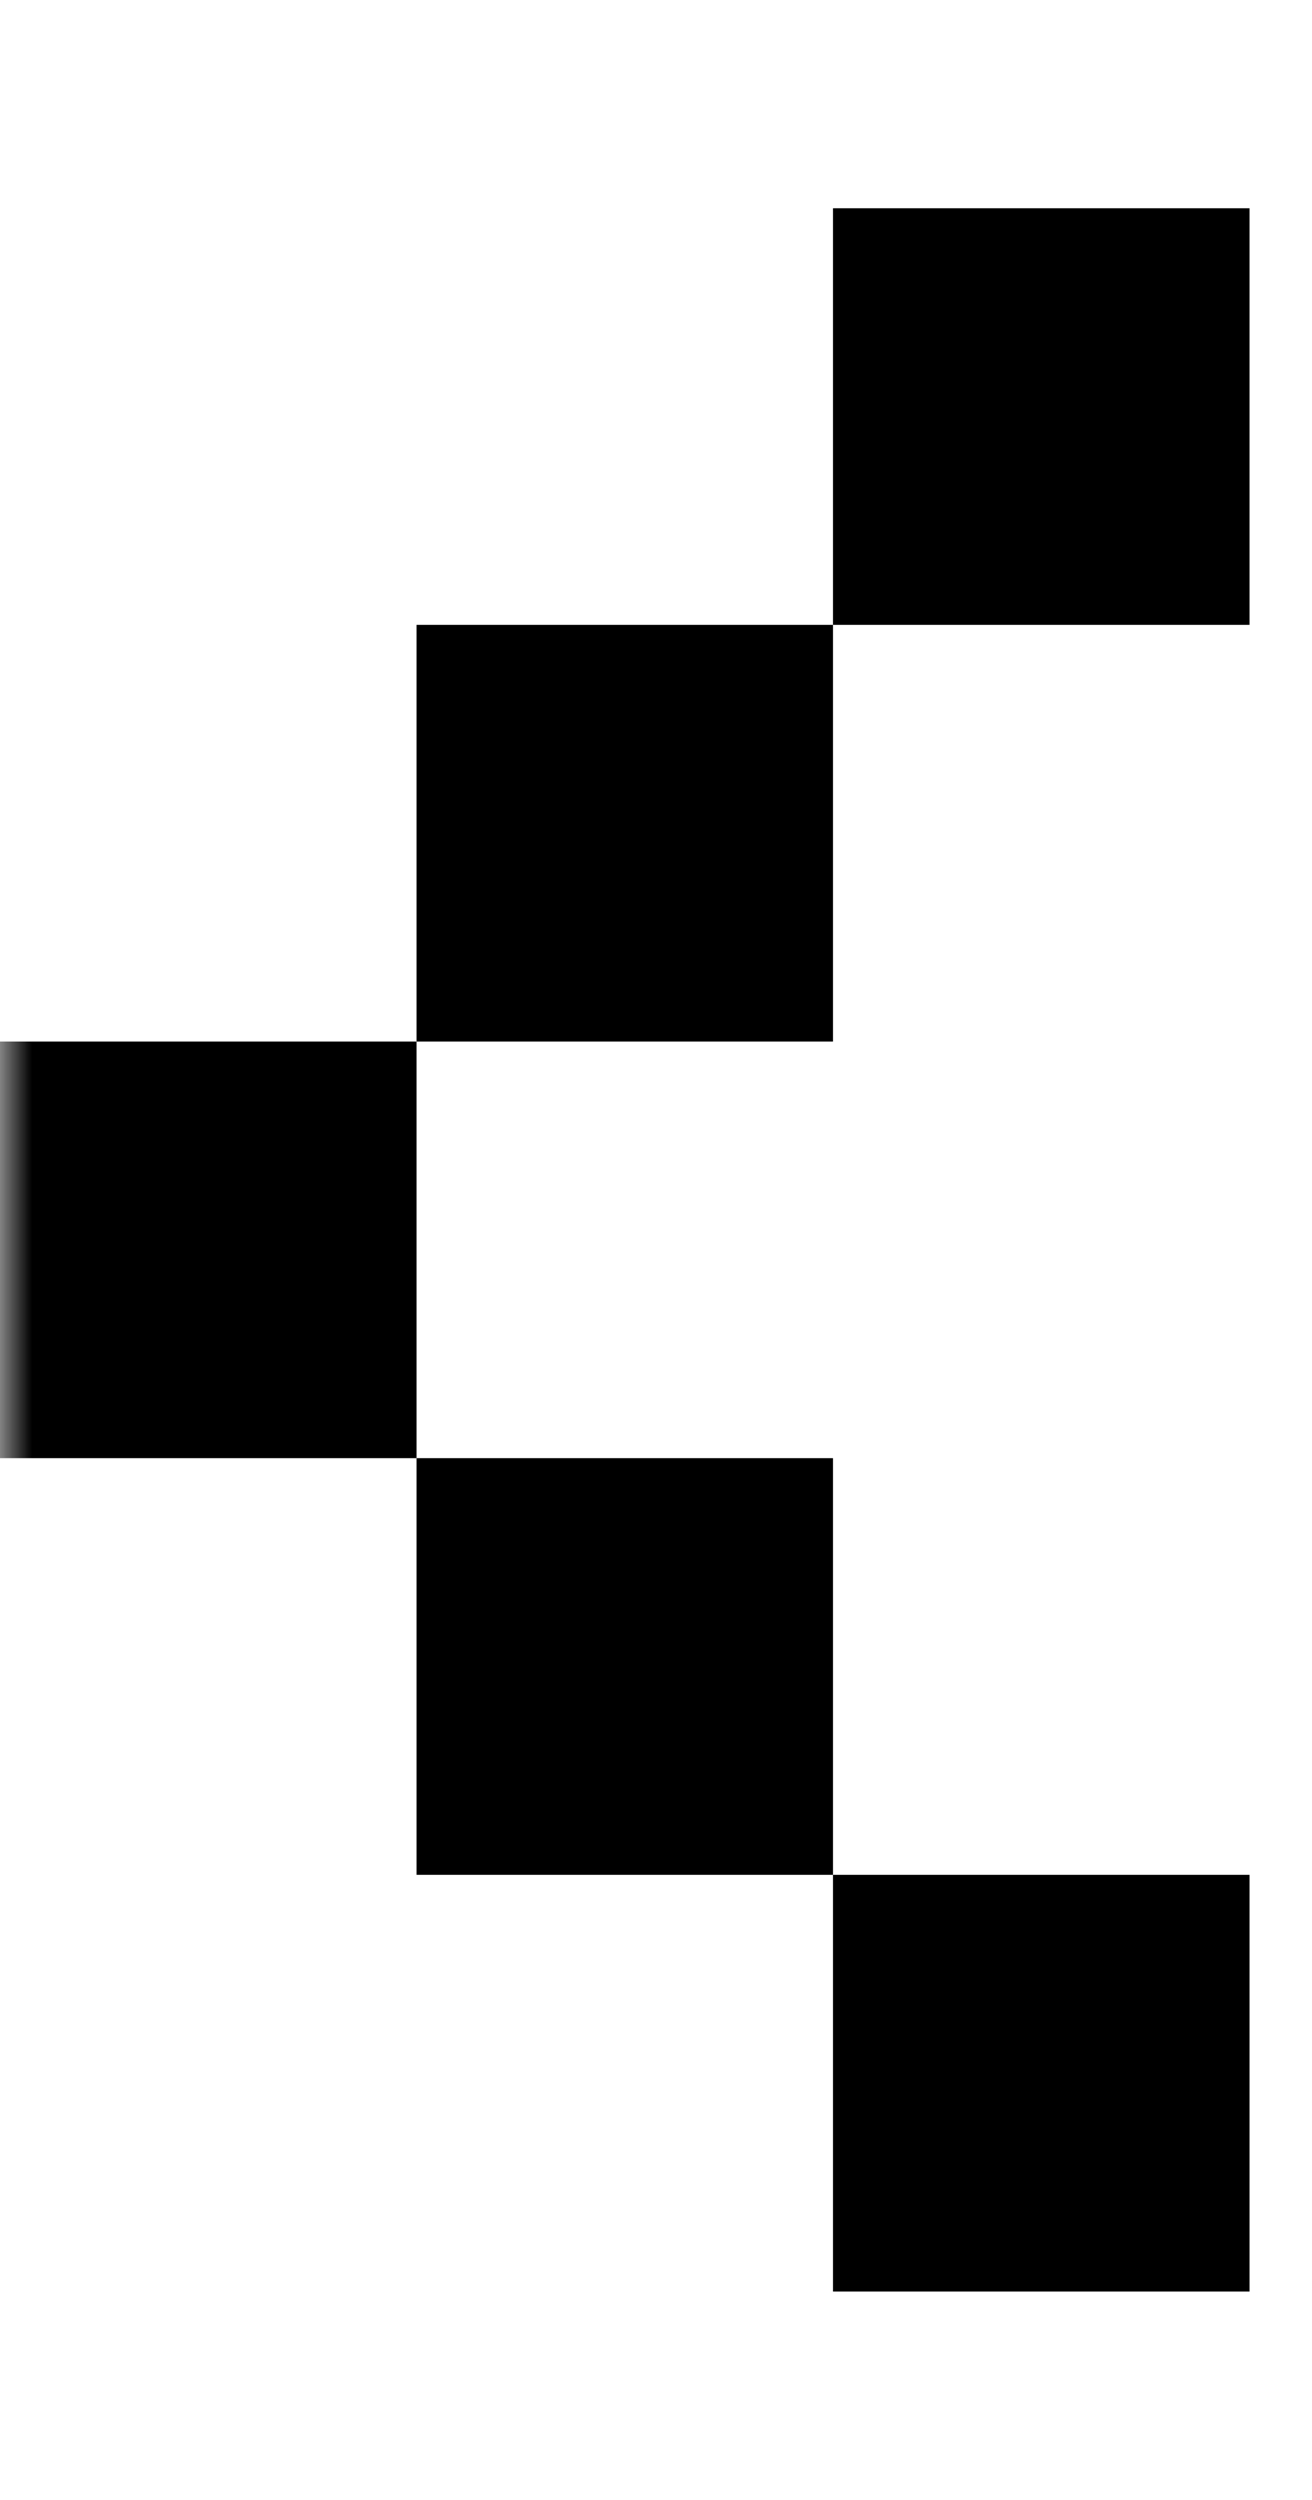 <svg width="21" height="40" viewBox="0 0 21 40" fill="none" xmlns="http://www.w3.org/2000/svg">
<g clip-path="url(#clip0_181_30)">
<mask id="mask0_181_30" style="mask-type:luminance" maskUnits="userSpaceOnUse" x="0" y="0" width="40" height="40">
<path d="M0 -1.74846e-06L40 0L40 40L-1.74846e-06 40L0 -1.74846e-06Z" fill="white"/>
</mask>
<g mask="url(#mask0_181_30)">
<path d="M20 29.998L20 36.665L13.333 36.665L13.333 29.998L20 29.998ZM13.333 23.331L13.333 29.998L6.667 29.998L6.667 23.331L13.333 23.331ZM6.667 16.665L6.667 23.331L-8.74227e-07 23.331L-2.91406e-07 16.665L6.667 16.665ZM13.333 9.998L13.333 16.665L6.667 16.665L6.667 9.998L13.333 9.998ZM20 3.332L20 9.998L13.333 9.998L13.333 3.332L20 3.332Z" fill="black"/>
</g>
</g>
<defs>
<clipPath id="clip0_181_30">
<rect width="40" height="21" fill="white" transform="matrix(-4.37114e-08 1 1 4.37114e-08 0 0)"/>
</clipPath>
</defs>
</svg>
